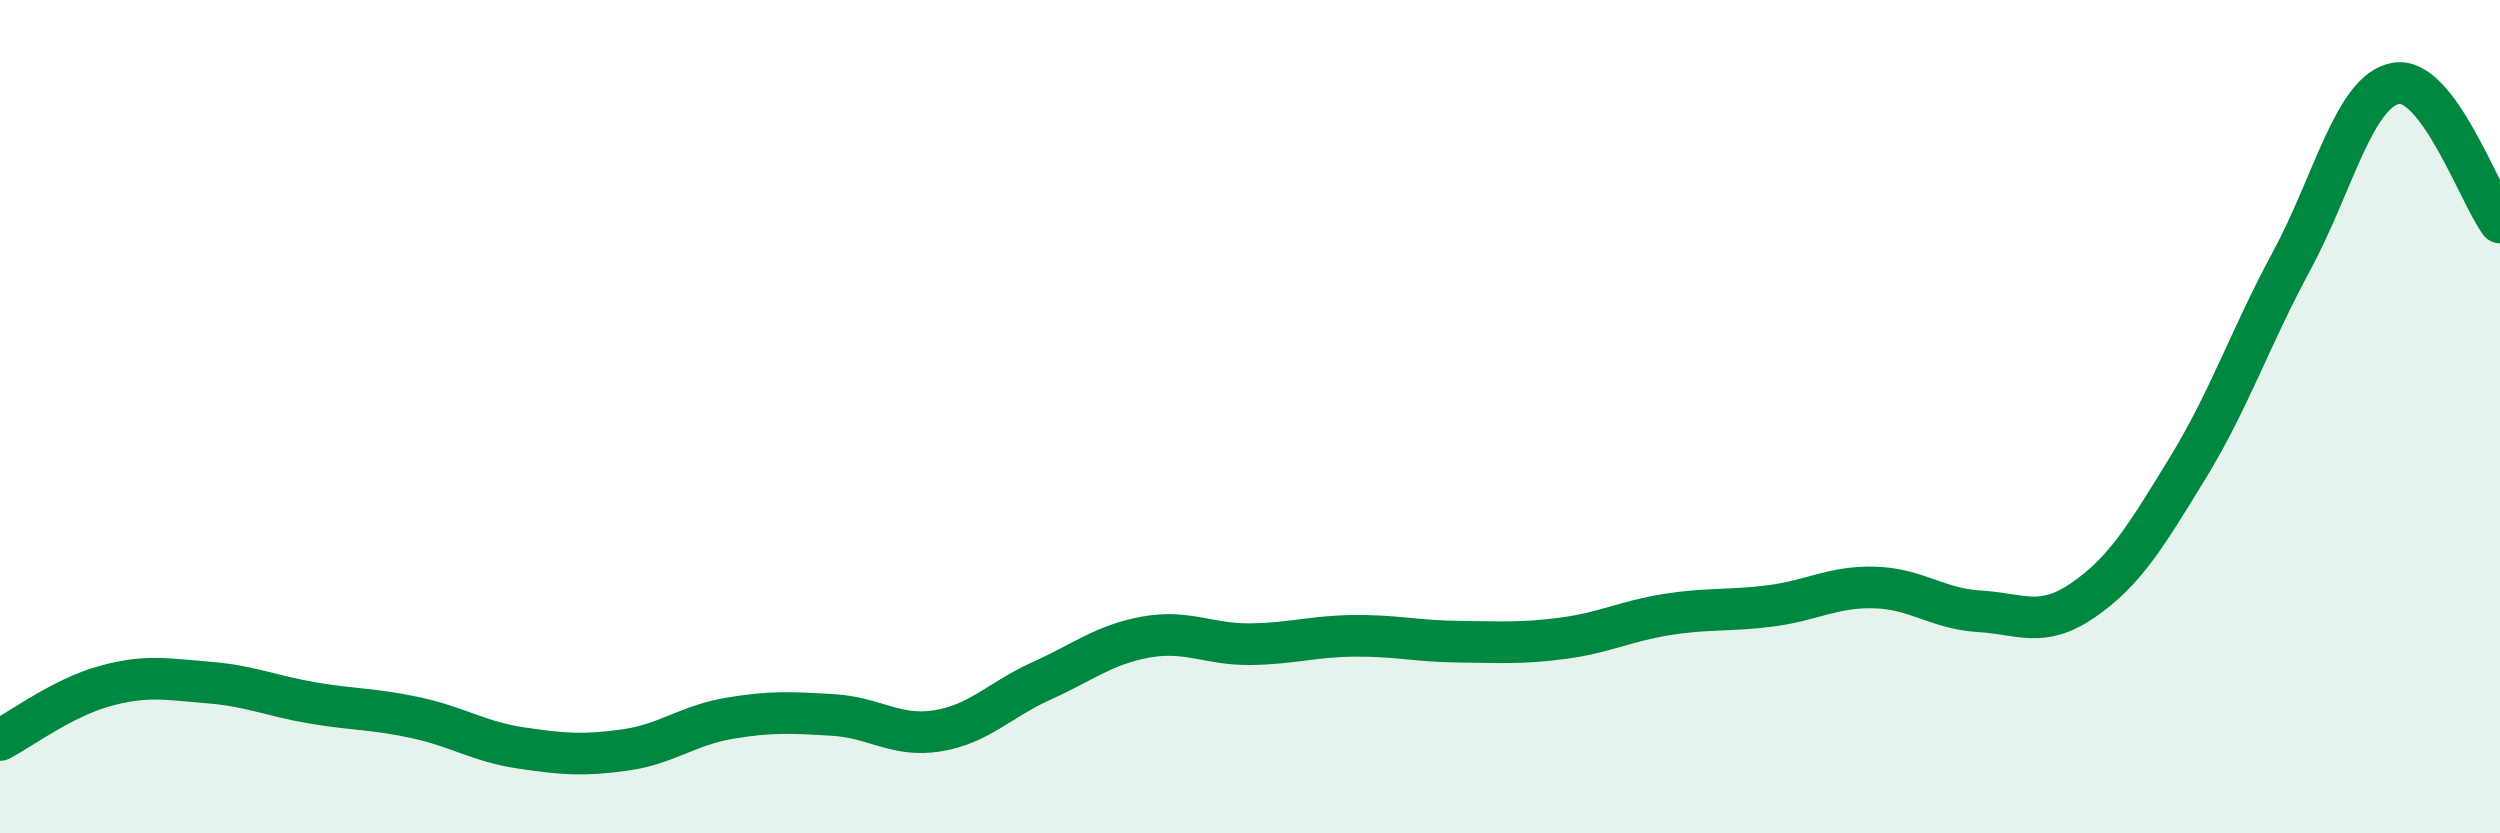 
    <svg width="60" height="20" viewBox="0 0 60 20" xmlns="http://www.w3.org/2000/svg">
      <path
        d="M 0,17.76 C 0.5,17.5 1.5,16.75 2.5,16.47 C 3.5,16.19 4,16.3 5,16.38 C 6,16.46 6.5,16.7 7.5,16.87 C 8.5,17.04 9,17.01 10,17.23 C 11,17.45 11.5,17.8 12.5,17.95 C 13.5,18.1 14,18.14 15,18 C 16,17.86 16.5,17.41 17.5,17.24 C 18.5,17.07 19,17.1 20,17.16 C 21,17.22 21.5,17.7 22.5,17.54 C 23.5,17.38 24,16.79 25,16.34 C 26,15.89 26.5,15.47 27.5,15.29 C 28.5,15.11 29,15.47 30,15.46 C 31,15.45 31.5,15.27 32.5,15.26 C 33.5,15.25 34,15.39 35,15.4 C 36,15.41 36.5,15.45 37.5,15.32 C 38.5,15.19 39,14.91 40,14.75 C 41,14.59 41.5,14.67 42.5,14.54 C 43.5,14.41 44,14.07 45,14.1 C 46,14.13 46.5,14.61 47.5,14.67 C 48.5,14.73 49,15.09 50,14.4 C 51,13.71 51.5,12.87 52.5,11.24 C 53.5,9.61 54,8.11 55,6.26 C 56,4.41 56.5,2.18 57.5,2 C 58.5,1.82 59.5,4.67 60,5.34L60 20L0 20Z"
        fill="#008740"
        opacity="0.1"
        stroke-linecap="round"
        stroke-linejoin="round"
      />
      <path
        d="M 0,17.76 C 0.5,17.5 1.5,16.75 2.5,16.47 C 3.5,16.19 4,16.3 5,16.38 C 6,16.46 6.5,16.7 7.5,16.87 C 8.5,17.04 9,17.01 10,17.23 C 11,17.45 11.5,17.8 12.5,17.95 C 13.5,18.1 14,18.14 15,18 C 16,17.86 16.5,17.41 17.5,17.24 C 18.5,17.07 19,17.1 20,17.16 C 21,17.22 21.5,17.7 22.5,17.54 C 23.5,17.38 24,16.79 25,16.34 C 26,15.89 26.5,15.47 27.5,15.29 C 28.5,15.11 29,15.47 30,15.46 C 31,15.45 31.5,15.27 32.5,15.26 C 33.5,15.25 34,15.39 35,15.4 C 36,15.41 36.5,15.45 37.5,15.32 C 38.5,15.19 39,14.91 40,14.75 C 41,14.59 41.5,14.67 42.5,14.54 C 43.5,14.41 44,14.07 45,14.1 C 46,14.13 46.5,14.61 47.5,14.67 C 48.5,14.73 49,15.09 50,14.4 C 51,13.71 51.5,12.87 52.5,11.24 C 53.5,9.61 54,8.11 55,6.26 C 56,4.41 56.5,2.18 57.5,2 C 58.5,1.82 59.5,4.67 60,5.34"
        stroke="#008740"
        stroke-width="1"
        fill="none"
        stroke-linecap="round"
        stroke-linejoin="round"
      />
    </svg>
  